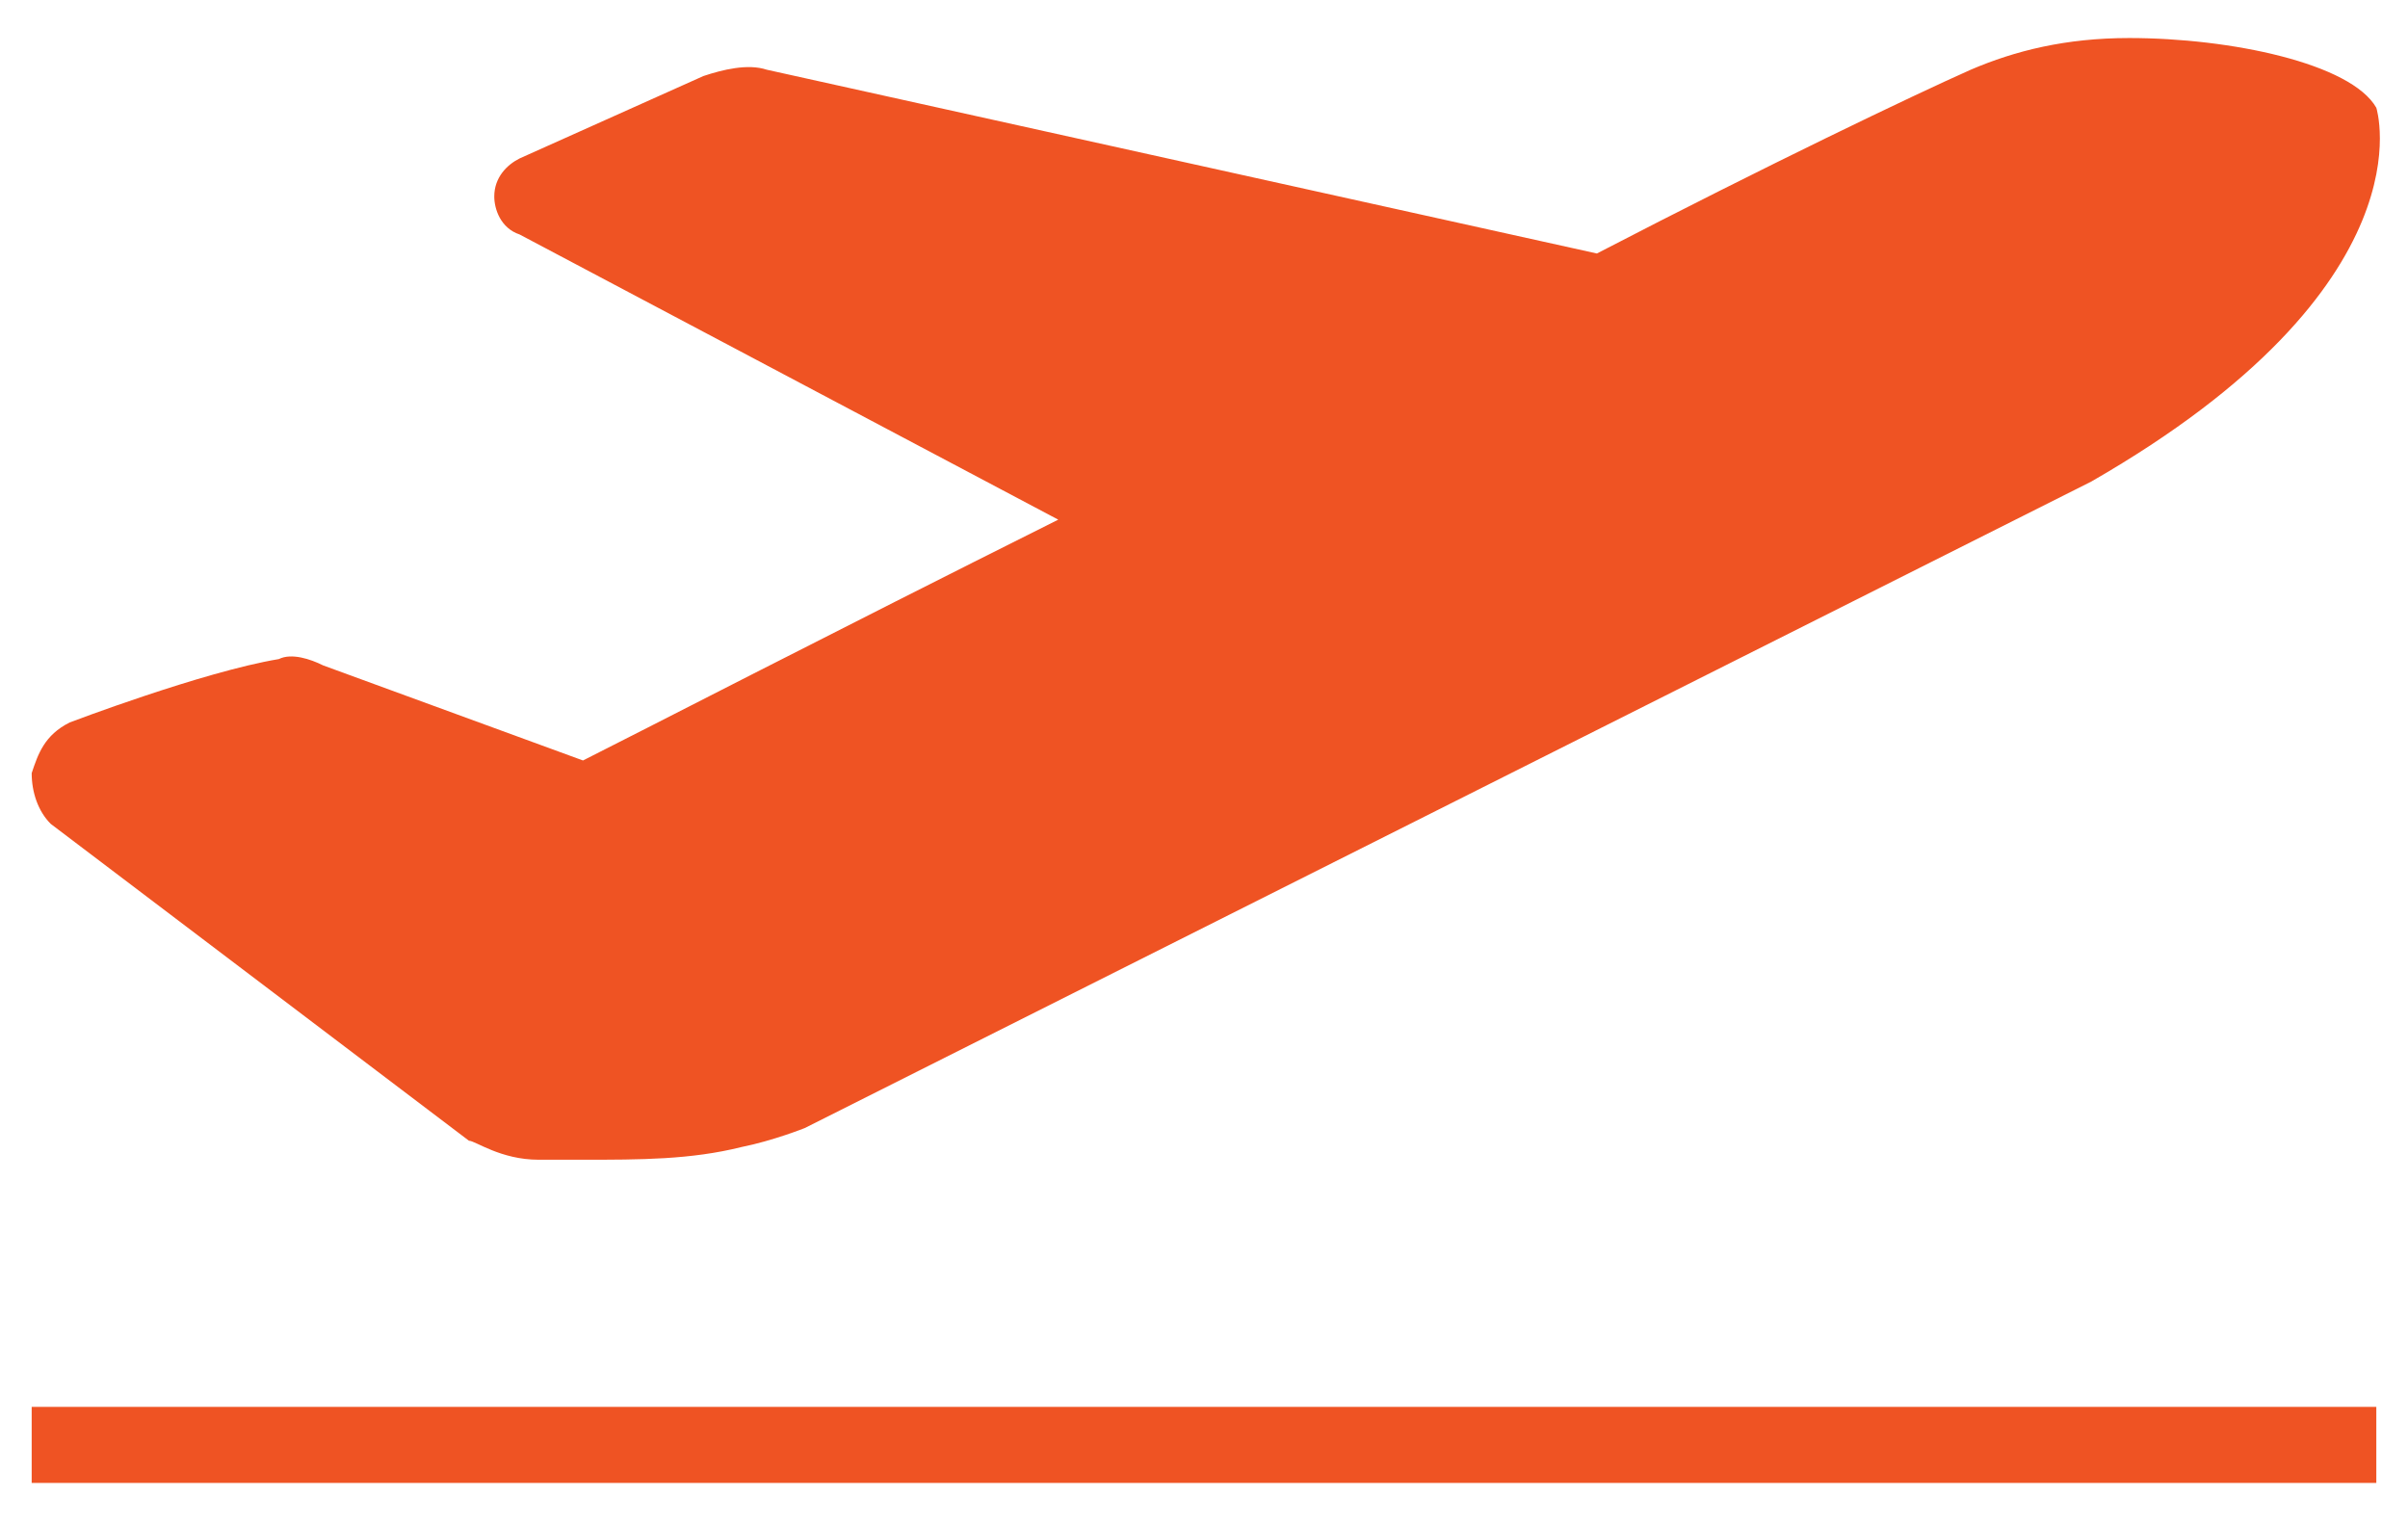 <?xml version="1.0" encoding="utf-8"?>
<!-- Generator: Adobe Illustrator 18.0.0, SVG Export Plug-In . SVG Version: 6.00 Build 0)  -->
<!DOCTYPE svg PUBLIC "-//W3C//DTD SVG 1.1//EN" "http://www.w3.org/Graphics/SVG/1.1/DTD/svg11.dtd">
<svg version="1.1" id="Layer_1" xmlns="http://www.w3.org/2000/svg" xmlns:xlink="http://www.w3.org/1999/xlink" x="0px" y="0px"
	 viewBox="0 0 38 24" enable-background="new 0 0 38 24" xml:space="preserve">
<g>
	<g>
		<path fill="#EF5323" d="M0.5,12.2c0,0.3,0.1,0.6,0.3,0.8l0,0l6.6,5c0.1,0,0.5,0.3,1.1,0.3v0h0.7c0.9,0,1.7,0,2.5-0.2
			c0.5-0.1,1-0.3,1-0.3L33,7.6c5.4-3.1,4.5-5.9,4.5-5.9c-0.4-0.7-2.3-1.1-3.9-1.1c-1,0-1.8,0.2-2.5,0.5c-0.9,0.4-3.2,1.5-5.9,2.9
			L12.1,1.1c-0.3-0.1-0.7,0-1,0.1L8.2,2.5C8,2.6,7.8,2.8,7.8,3.1c0,0.2,0.1,0.5,0.4,0.6l8.5,4.5c-3.6,1.8-6.7,3.4-7.5,3.8l-4.1-1.5
			c-0.2-0.1-0.5-0.2-0.7-0.1c-1.2,0.2-3.3,1-3.3,1l0,0C0.7,11.6,0.6,11.9,0.5,12.2L0.5,12.2z M8.5,17.9L8.5,17.9L8.5,17.9z
			 M8.5,17.9"/>
	</g>
</g>
<rect x="0.5" y="22.2" fill="#EF5323" width="37" height="1.2"/>
</svg>
